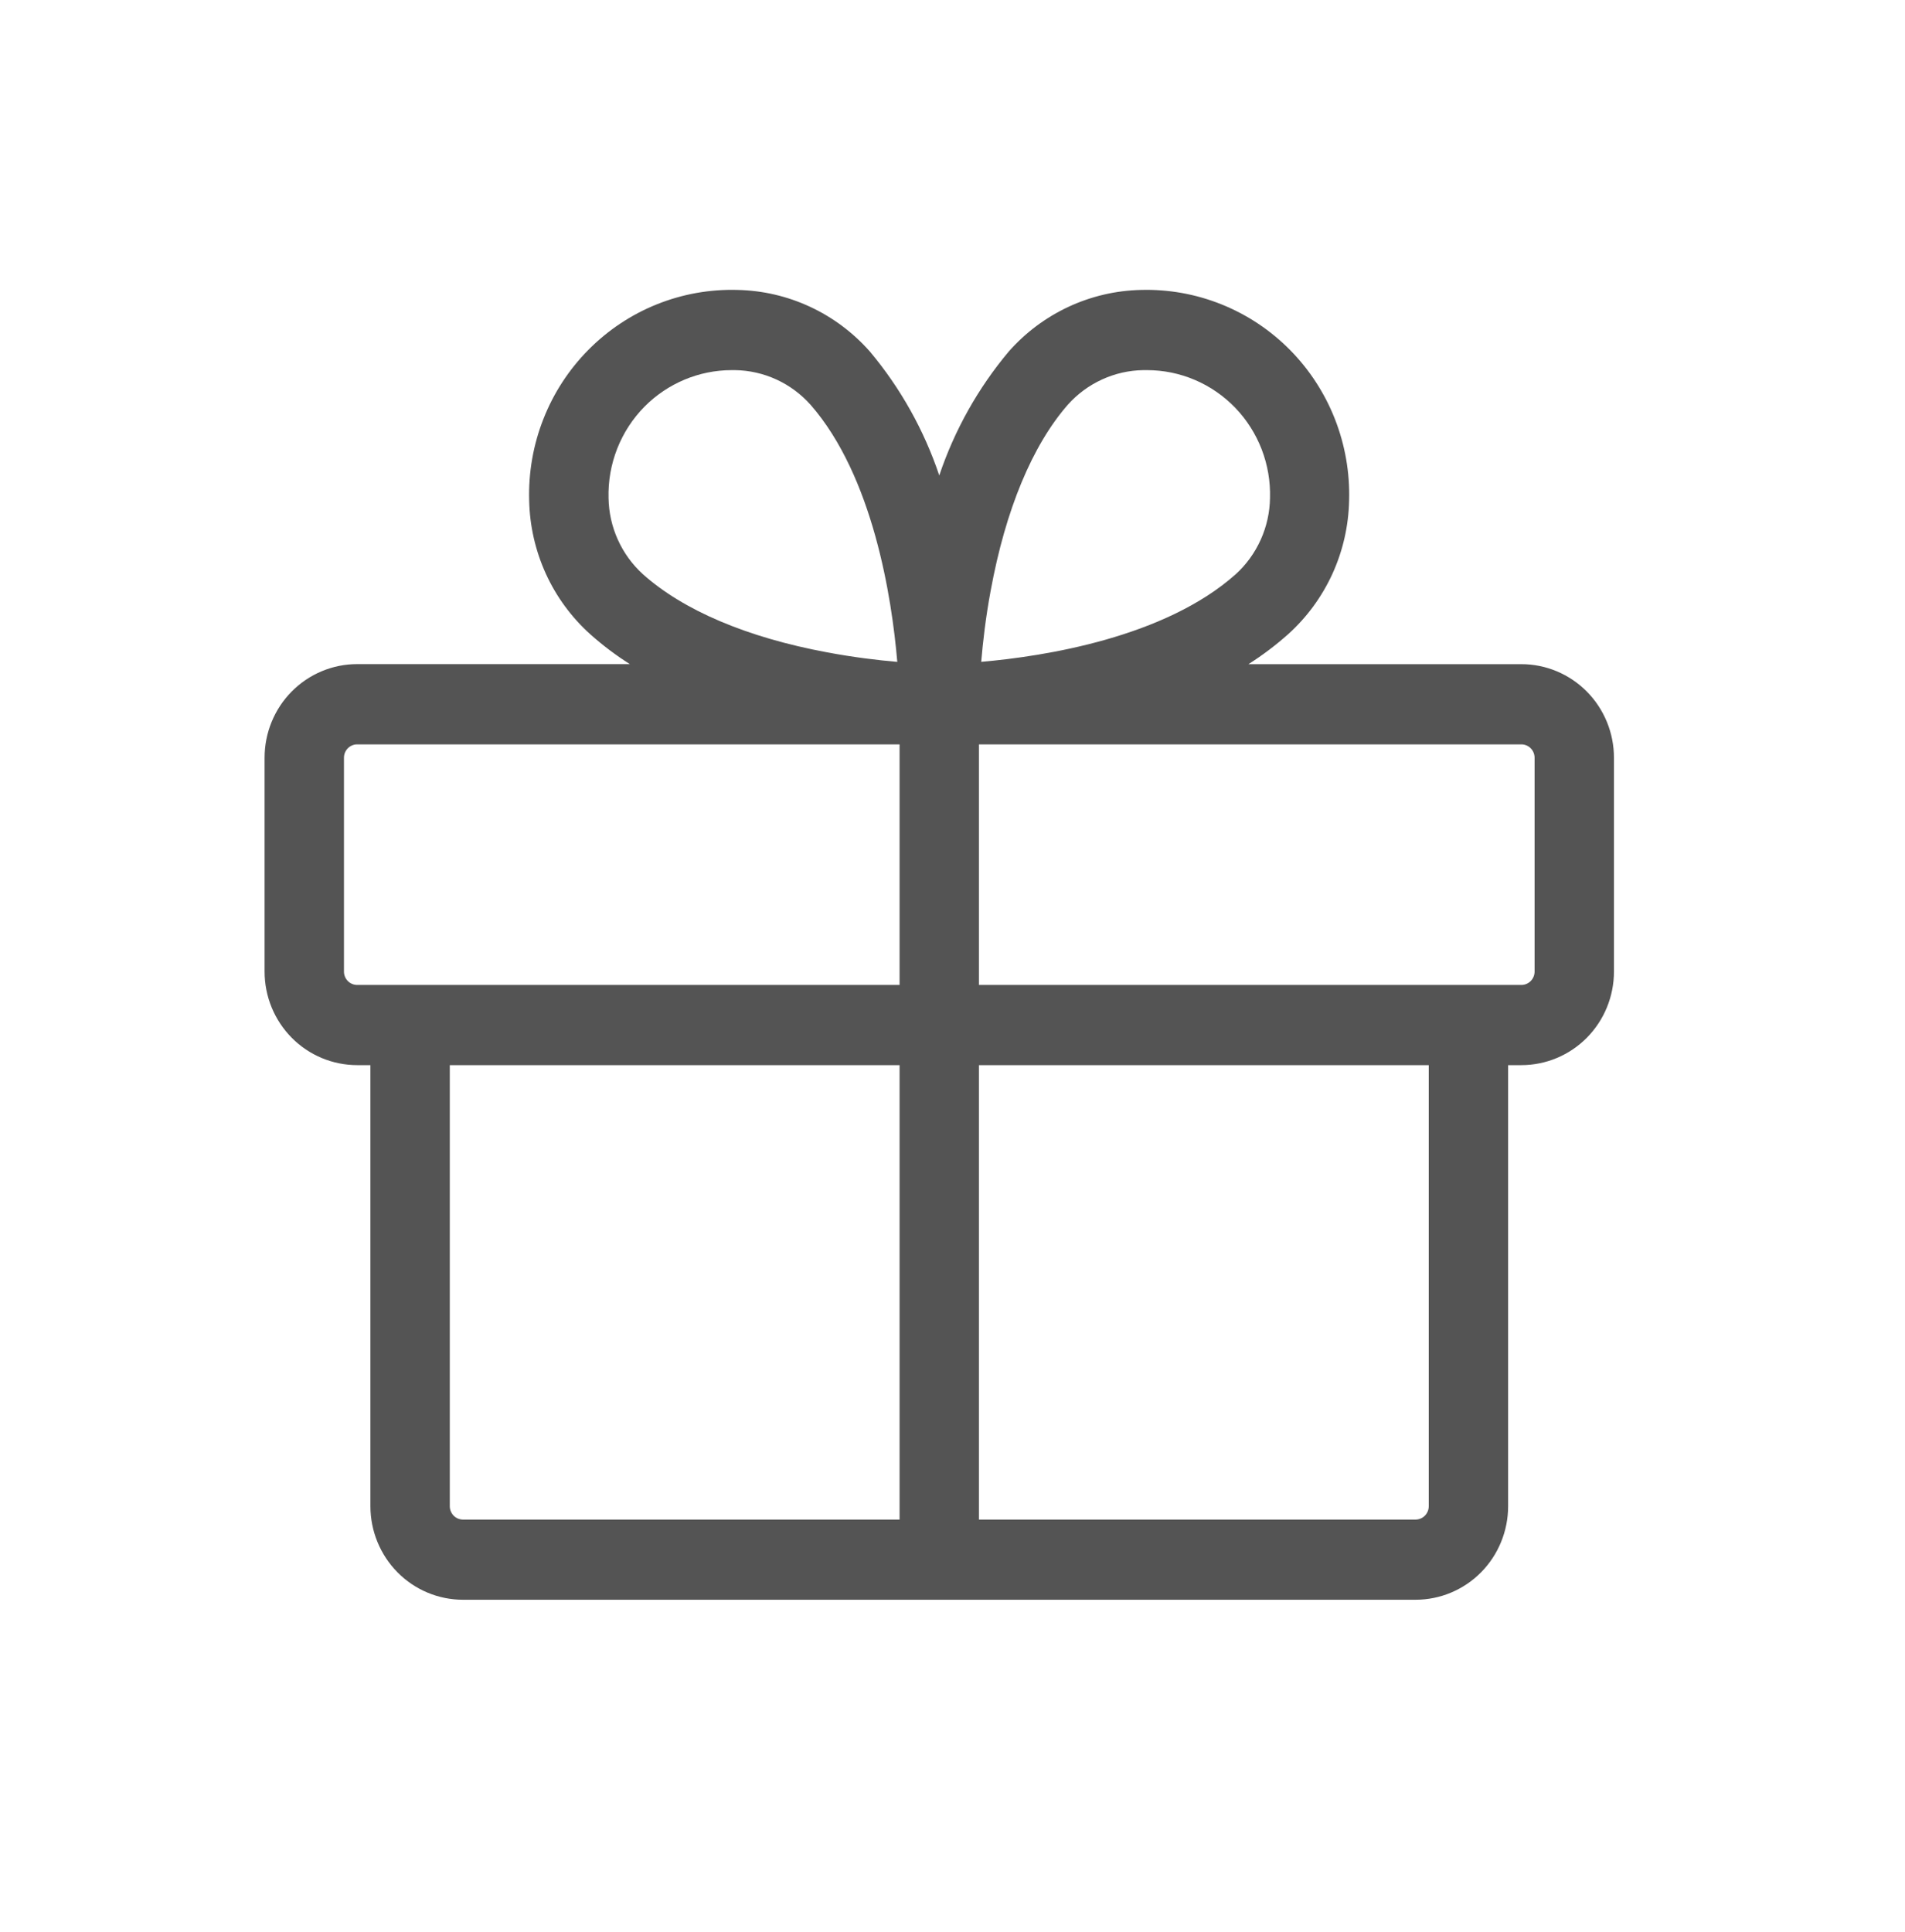 <svg width="72" height="73" viewBox="0 0 72 73" fill="none" xmlns="http://www.w3.org/2000/svg">
<path d="M57.5 25.098H47.185C47.714 24.763 48.216 24.384 48.685 23.967C49.392 23.33 49.962 22.553 50.359 21.684C50.755 20.815 50.97 19.873 50.99 18.916C51.021 17.864 50.838 16.816 50.454 15.837C50.07 14.859 49.492 13.969 48.756 13.224C48.019 12.479 47.14 11.893 46.172 11.504C45.204 11.114 44.167 10.927 43.125 10.956C42.178 10.976 41.245 11.194 40.385 11.594C39.525 11.995 38.755 12.57 38.125 13.285C36.967 14.665 36.076 16.253 35.5 17.967C34.925 16.255 34.036 14.667 32.88 13.287C32.249 12.572 31.48 11.995 30.618 11.594C29.757 11.193 28.823 10.976 27.875 10.956C26.832 10.926 25.795 11.111 24.826 11.5C23.856 11.889 22.976 12.475 22.239 13.22C21.501 13.965 20.922 14.854 20.538 15.833C20.152 16.812 19.97 17.861 20 18.914C20.02 19.87 20.235 20.813 20.631 21.682C21.028 22.551 21.598 23.328 22.305 23.964C22.774 24.382 23.275 24.761 23.805 25.096H13.5C13.04 25.096 12.585 25.187 12.16 25.365C11.735 25.543 11.349 25.804 11.024 26.132C10.699 26.461 10.441 26.851 10.266 27.28C10.09 27.709 10 28.169 10 28.634V36.715C10 37.653 10.369 38.552 11.025 39.215C11.681 39.878 12.572 40.25 13.5 40.25H14V56.918C14 57.855 14.369 58.755 15.025 59.418C15.681 60.081 16.572 60.453 17.5 60.453H53.5C54.428 60.453 55.319 60.081 55.975 59.418C56.631 58.755 57 57.855 57 56.918V40.25H57.5C58.428 40.25 59.319 39.878 59.975 39.215C60.631 38.552 61 37.653 61 36.715V28.634C61 27.696 60.631 26.797 59.975 26.134C59.319 25.471 58.428 25.098 57.5 25.098ZM37.443 22.32C38.005 19.26 39.015 16.828 40.365 15.287C40.726 14.885 41.166 14.561 41.656 14.338C42.146 14.114 42.677 13.994 43.215 13.987H43.352C43.974 13.987 44.59 14.113 45.163 14.358C45.736 14.602 46.254 14.961 46.688 15.411C47.121 15.862 47.46 16.396 47.686 16.981C47.911 17.567 48.018 18.192 48 18.82C47.992 19.364 47.872 19.901 47.649 20.396C47.426 20.891 47.105 21.335 46.705 21.699C44.025 24.088 39.48 24.803 37.085 25.01C37.148 24.28 37.25 23.351 37.443 22.32ZM24.363 15.363C25.235 14.485 26.416 13.99 27.648 13.987H27.785C28.323 13.995 28.855 14.116 29.345 14.341C29.835 14.566 30.274 14.891 30.635 15.295C33 18.002 33.708 22.593 33.913 25.012C33.19 24.949 32.27 24.841 31.26 24.651C28.23 24.088 25.823 23.063 24.297 21.697C23.897 21.333 23.575 20.89 23.352 20.395C23.128 19.9 23.009 19.364 23 18.82C22.983 18.181 23.095 17.544 23.329 16.95C23.563 16.356 23.915 15.816 24.363 15.363ZM13 36.715V28.634C13 28.5 13.053 28.371 13.146 28.277C13.24 28.182 13.367 28.129 13.5 28.129H34V37.22H13.5C13.367 37.22 13.24 37.167 13.146 37.072C13.053 36.977 13 36.849 13 36.715ZM17 56.918V40.25H34V57.423H17.5C17.367 57.423 17.24 57.37 17.146 57.275C17.053 57.18 17 57.052 17 56.918ZM54 56.918C54 57.052 53.947 57.18 53.854 57.275C53.76 57.37 53.633 57.423 53.5 57.423H37V40.25H54V56.918ZM58 36.715C58 36.849 57.947 36.977 57.854 37.072C57.76 37.167 57.633 37.22 57.5 37.22H37V28.129H57.5C57.633 28.129 57.76 28.182 57.854 28.277C57.947 28.371 58 28.5 58 28.634V36.715Z" fill="#545454"/>
</svg>

